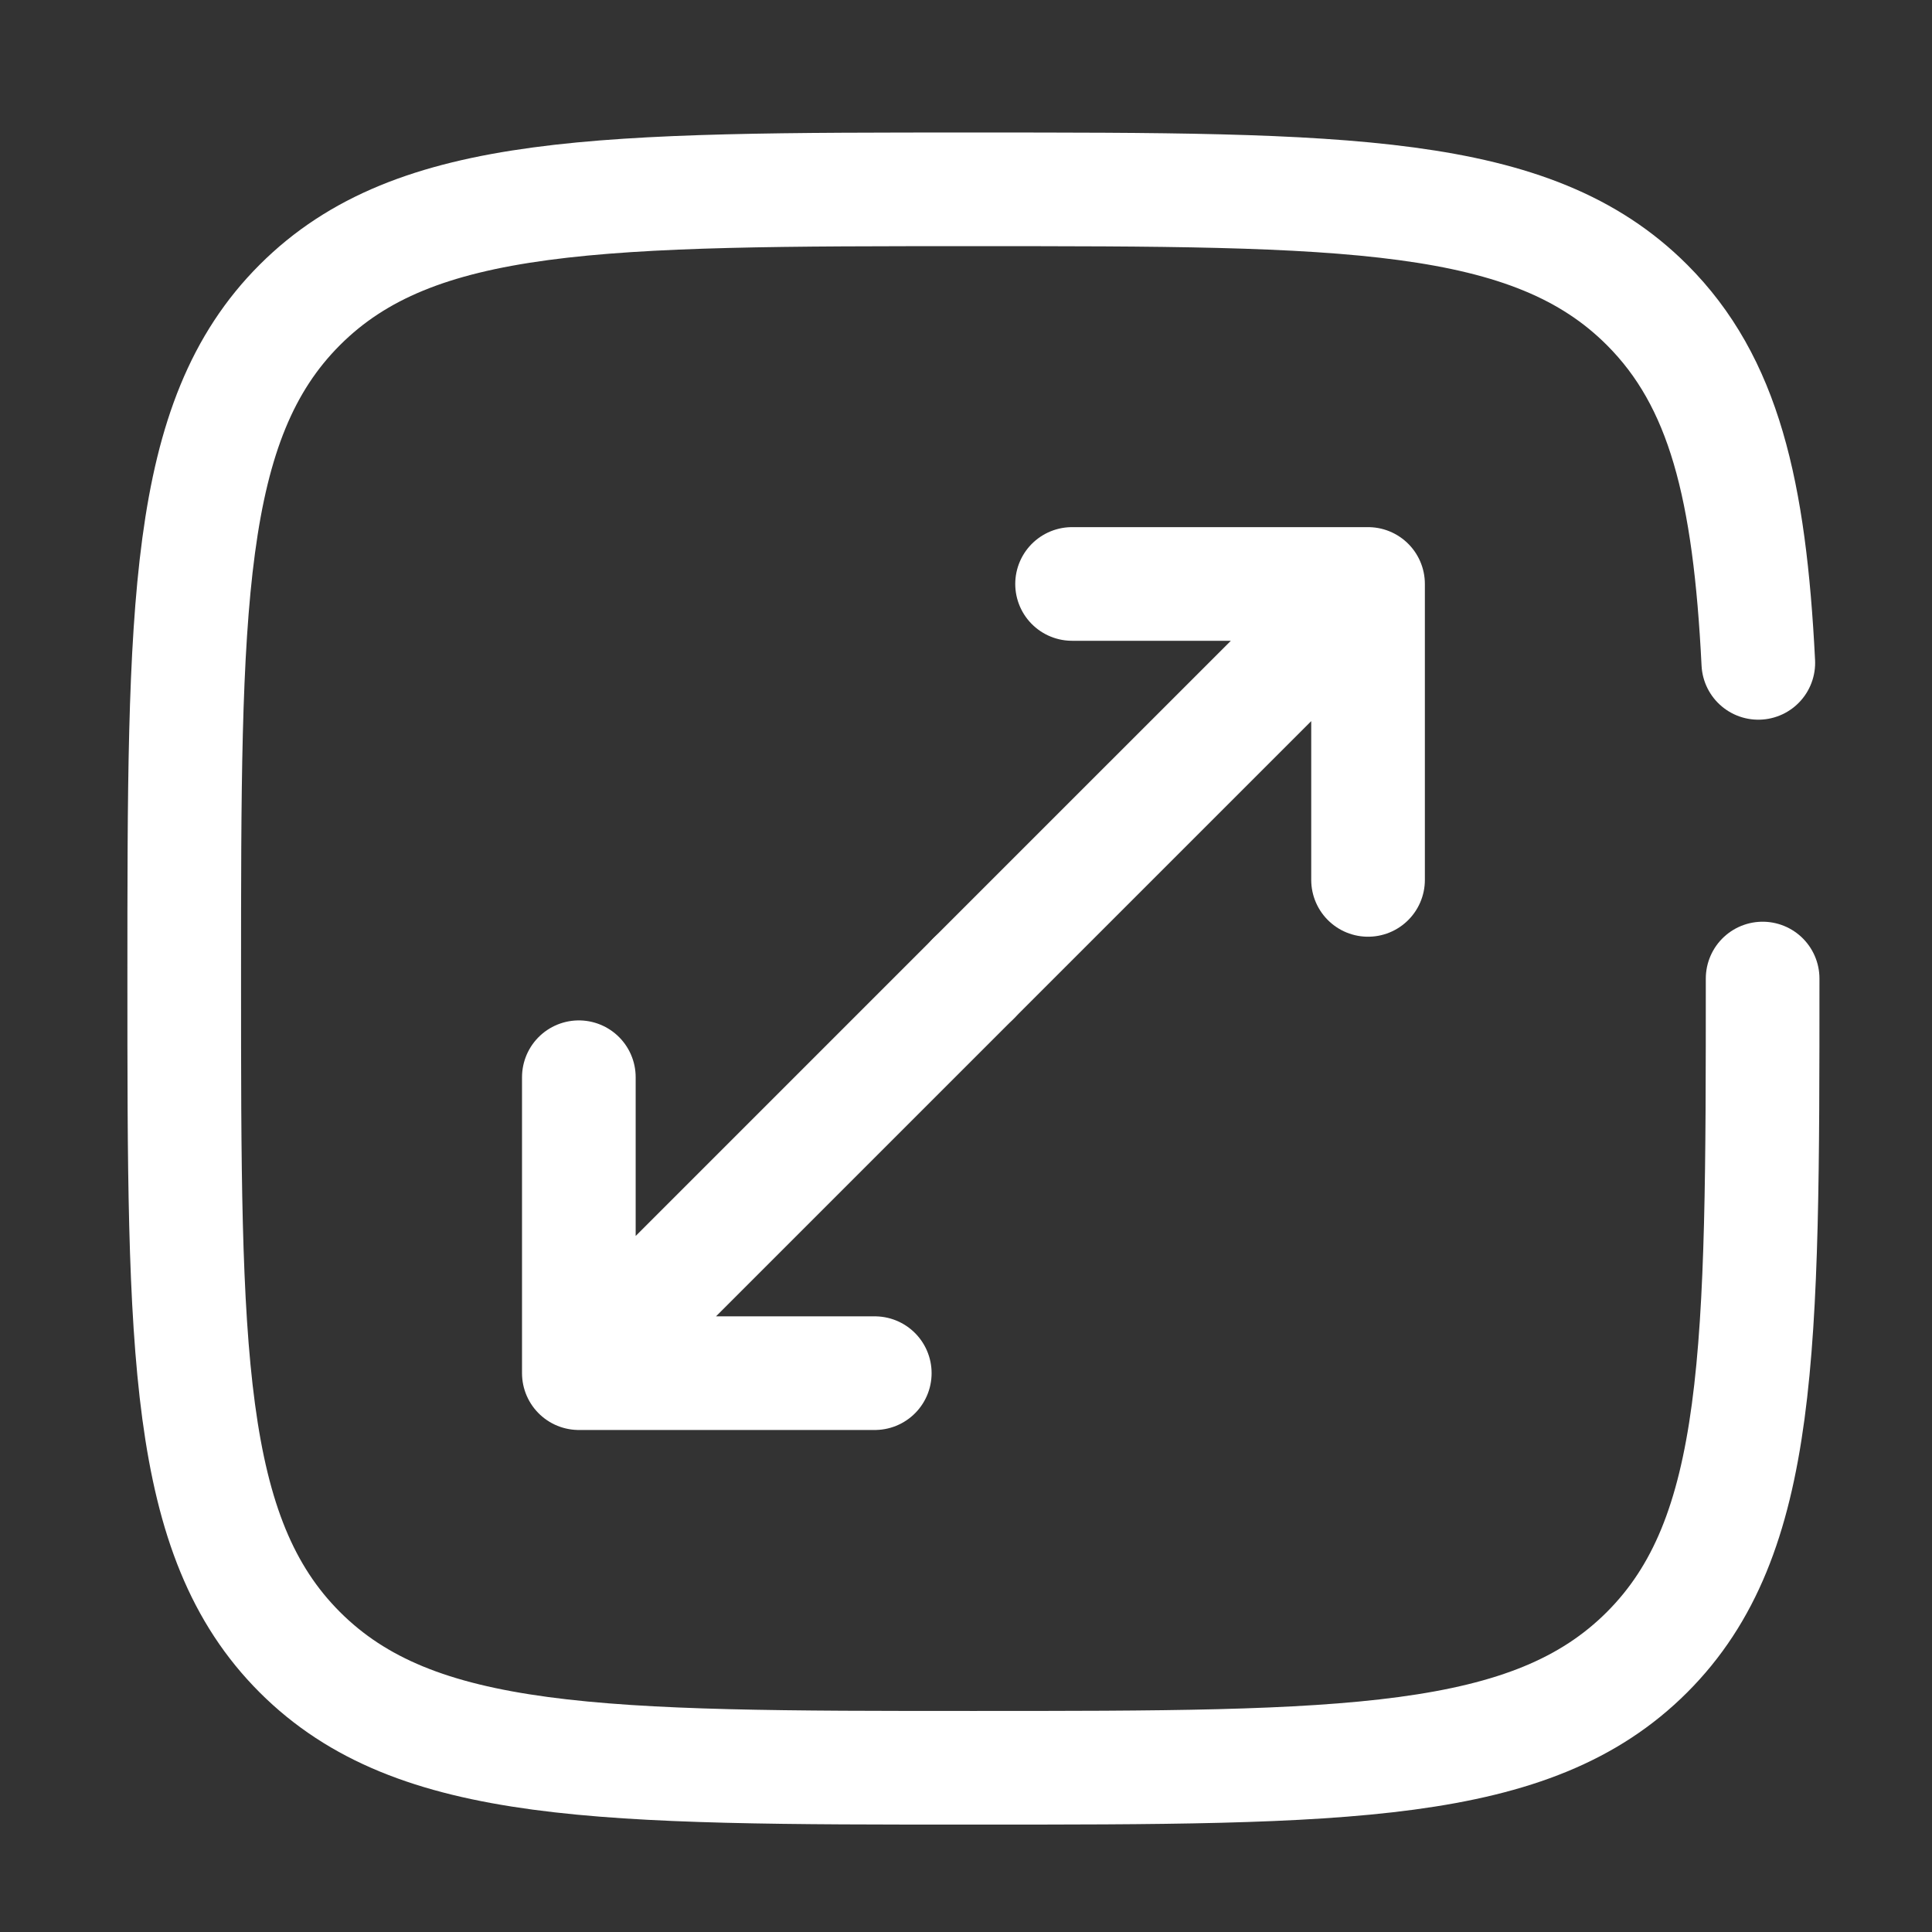 <svg width="20" height="20" viewBox="0 0 51 51" fill="none" xmlns="http://www.w3.org/2000/svg">
<rect x="0" y="0" width="51" height="51" fill="#333333" stroke="none"/>
<path d="M25.696 25.831L36.113 15.415M36.113 15.415H28.3M36.113 15.415V23.227" stroke="#fff" stroke-width="3" stroke-linecap="round" stroke-linejoin="round"/>
<path d="M25.697 25.831L15.28 36.248M15.28 36.248H23.092M15.28 36.248V28.436" stroke="#fff" stroke-width="3" stroke-linecap="round" stroke-linejoin="round"/>
<path d="M46.529 25.831C46.529 35.652 46.529 40.563 43.478 43.614C40.428 46.665 35.517 46.665 25.696 46.665C15.875 46.665 10.965 46.665 7.914 43.614C4.863 40.563 4.863 35.652 4.863 25.831C4.863 16.01 4.863 11.1 7.914 8.049C10.965 4.998 15.875 4.998 25.696 4.998C35.517 4.998 40.428 4.998 43.478 8.049C45.507 10.078 46.187 12.928 46.415 17.498" stroke="#fff" stroke-width="3" stroke-linecap="round"/>
</svg>
